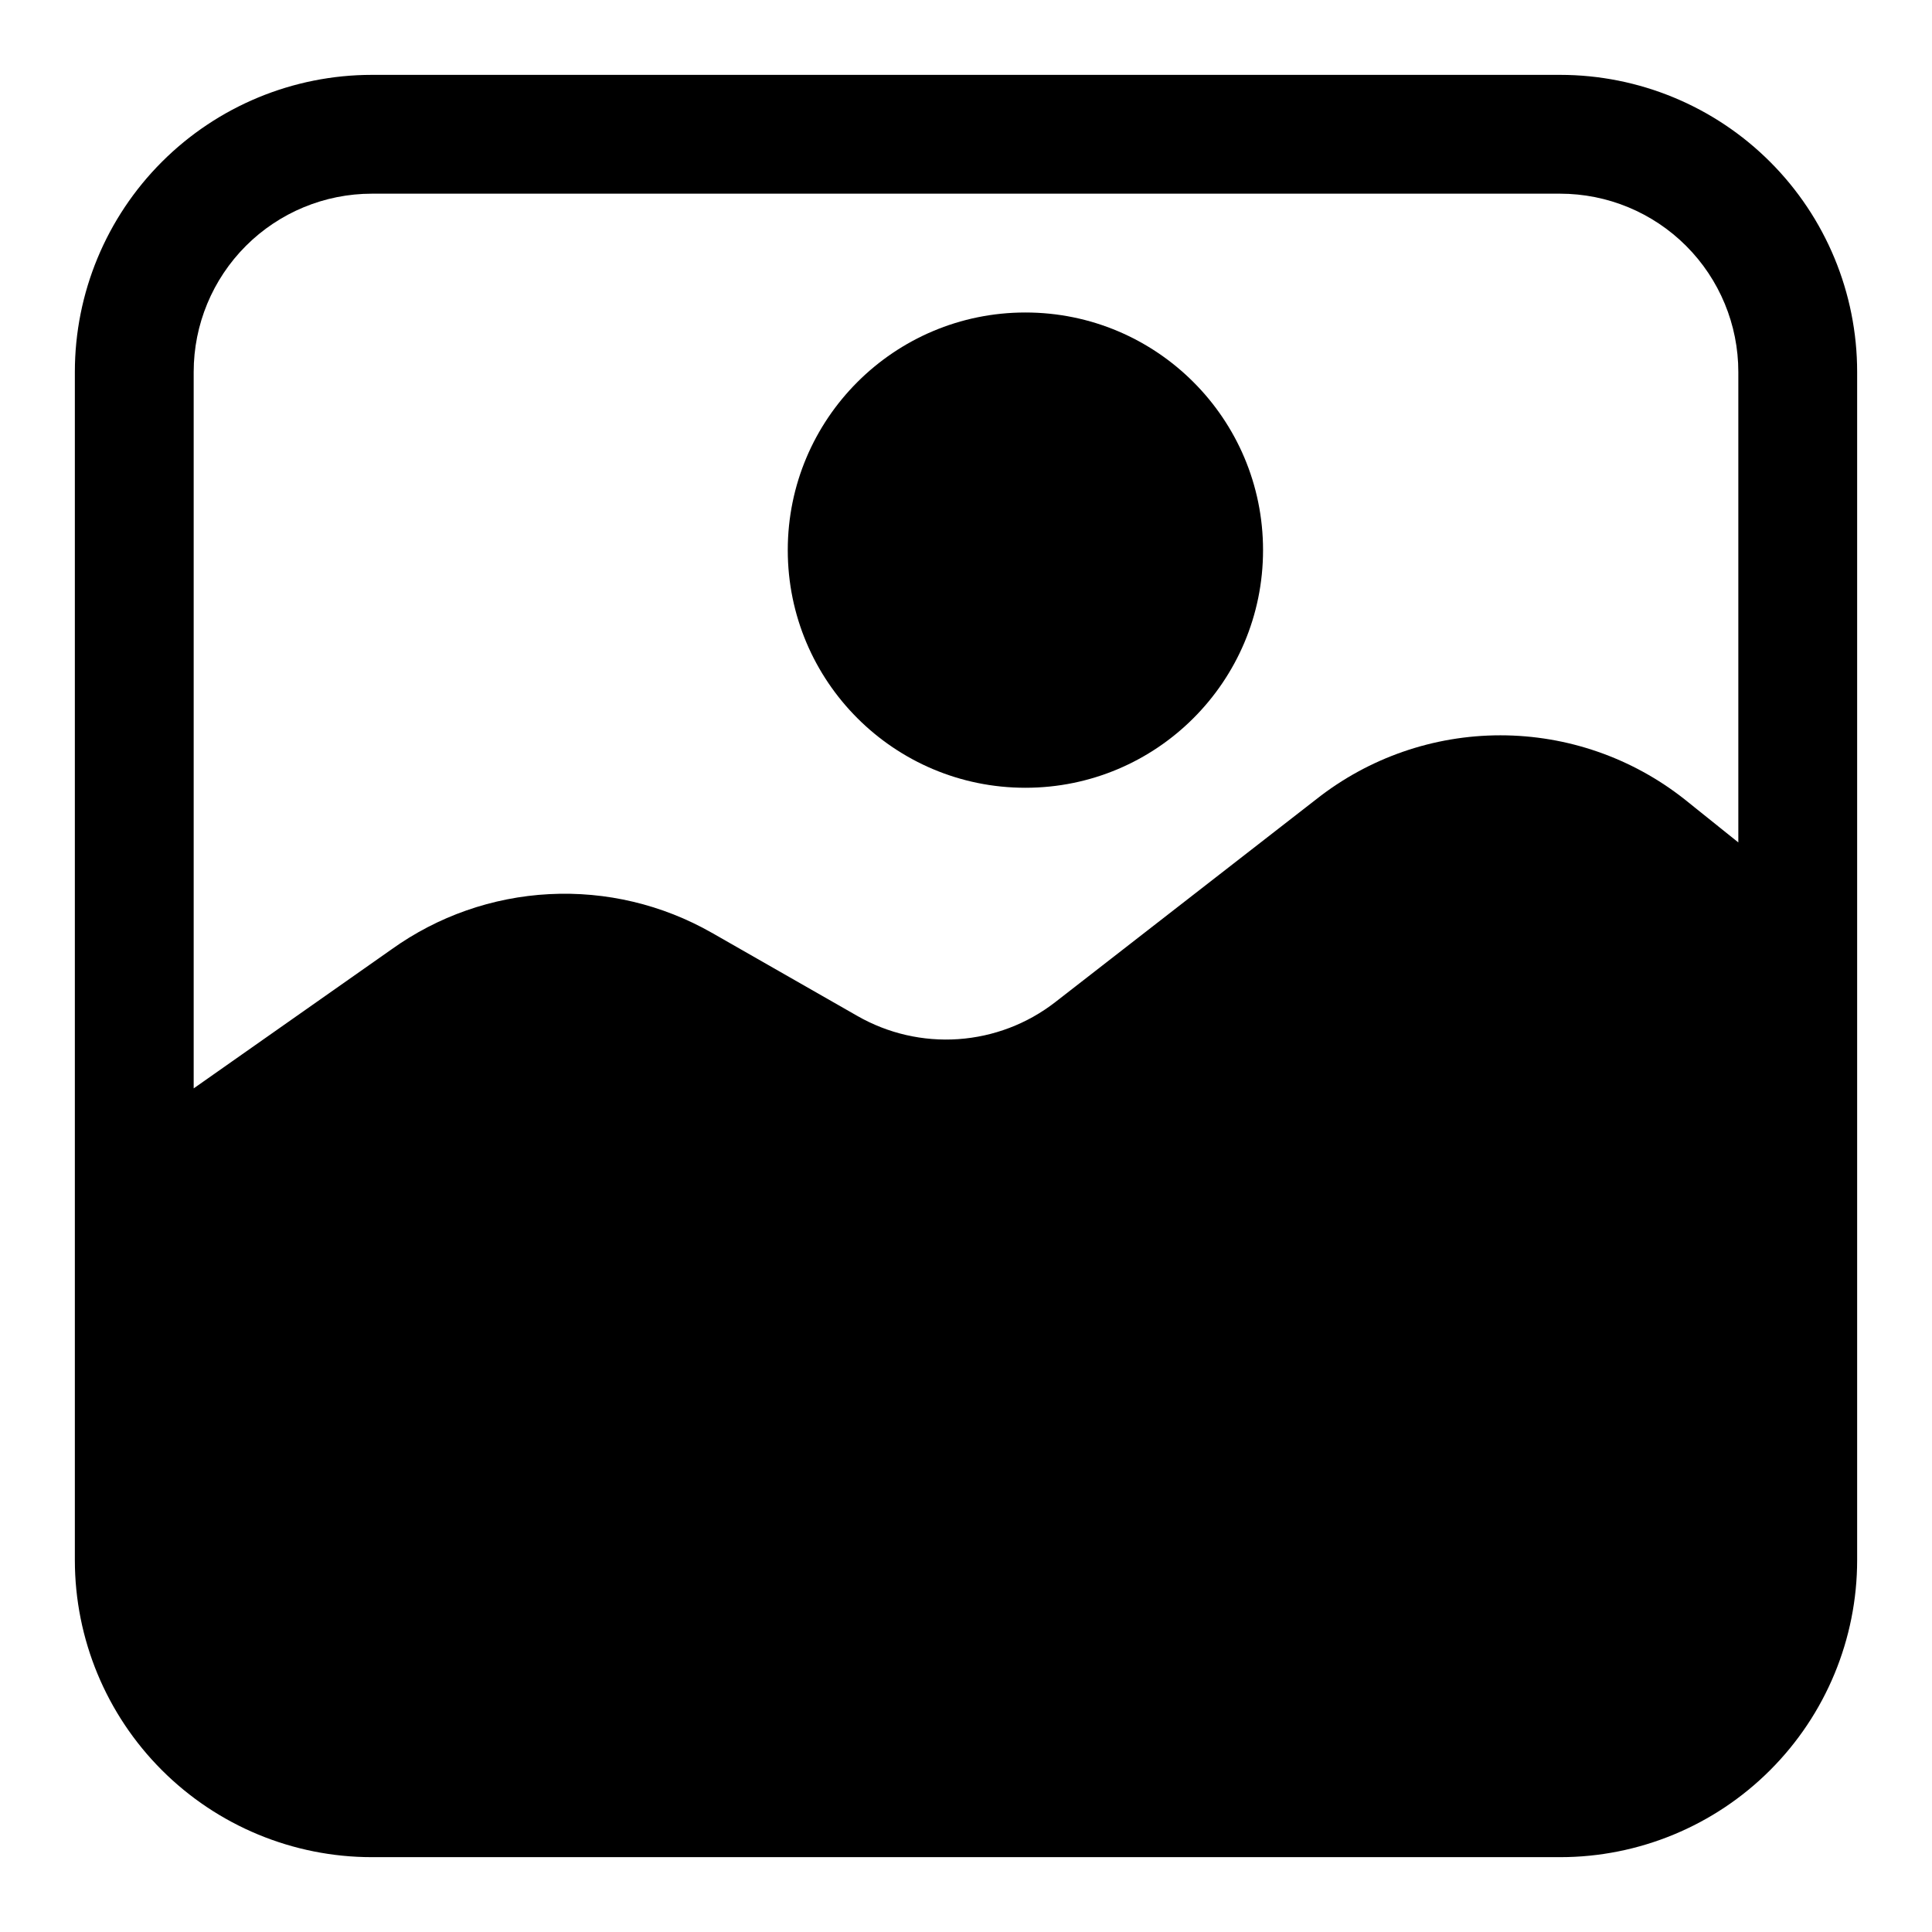 <?xml version="1.0" encoding="UTF-8"?>
<!-- Uploaded to: SVG Repo, www.svgrepo.com, Generator: SVG Repo Mixer Tools -->
<svg fill="#000000" width="800px" height="800px" version="1.1" viewBox="144 144 512 512" xmlns="http://www.w3.org/2000/svg">
 <g>
  <path d="m557.44 163.84h-314.88c-20.879 0-40.902 8.297-55.664 23.059s-23.059 34.785-23.059 55.664v314.88c0 20.879 8.297 40.902 23.059 55.664 14.762 14.766 34.785 23.059 55.664 23.059h314.88c20.879 0 40.902-8.293 55.664-23.059 14.766-14.762 23.059-34.785 23.059-55.664v-314.88c0-20.879-8.293-40.902-23.059-55.664-14.762-14.762-34.785-23.059-55.664-23.059zm-314.88 31.488h314.88c12.527 0 24.543 4.977 33.398 13.836 8.859 8.859 13.836 20.871 13.836 33.398v124.69l-14.328-11.492c-13.883-10.941-31.047-16.895-48.727-16.895-17.68 0-34.844 5.953-48.73 16.895l-69.273 53.844c-7.394 5.731-16.328 9.133-25.664 9.777-9.332 0.645-18.648-1.5-26.762-6.156l-38.574-22.043v0.004c-13.082-7.461-28.035-11.012-43.074-10.23-15.043 0.781-29.543 5.859-41.785 14.637l-52.43 36.84v-189.87c0-12.527 4.977-24.539 13.836-33.398s20.871-13.836 33.398-13.836z"/>
  <path d="m478.72 289.79c0 34.781-28.195 62.977-62.977 62.977s-62.977-28.195-62.977-62.977 28.195-62.977 62.977-62.977 62.977 28.195 62.977 62.977"/>
 </g>
</svg>